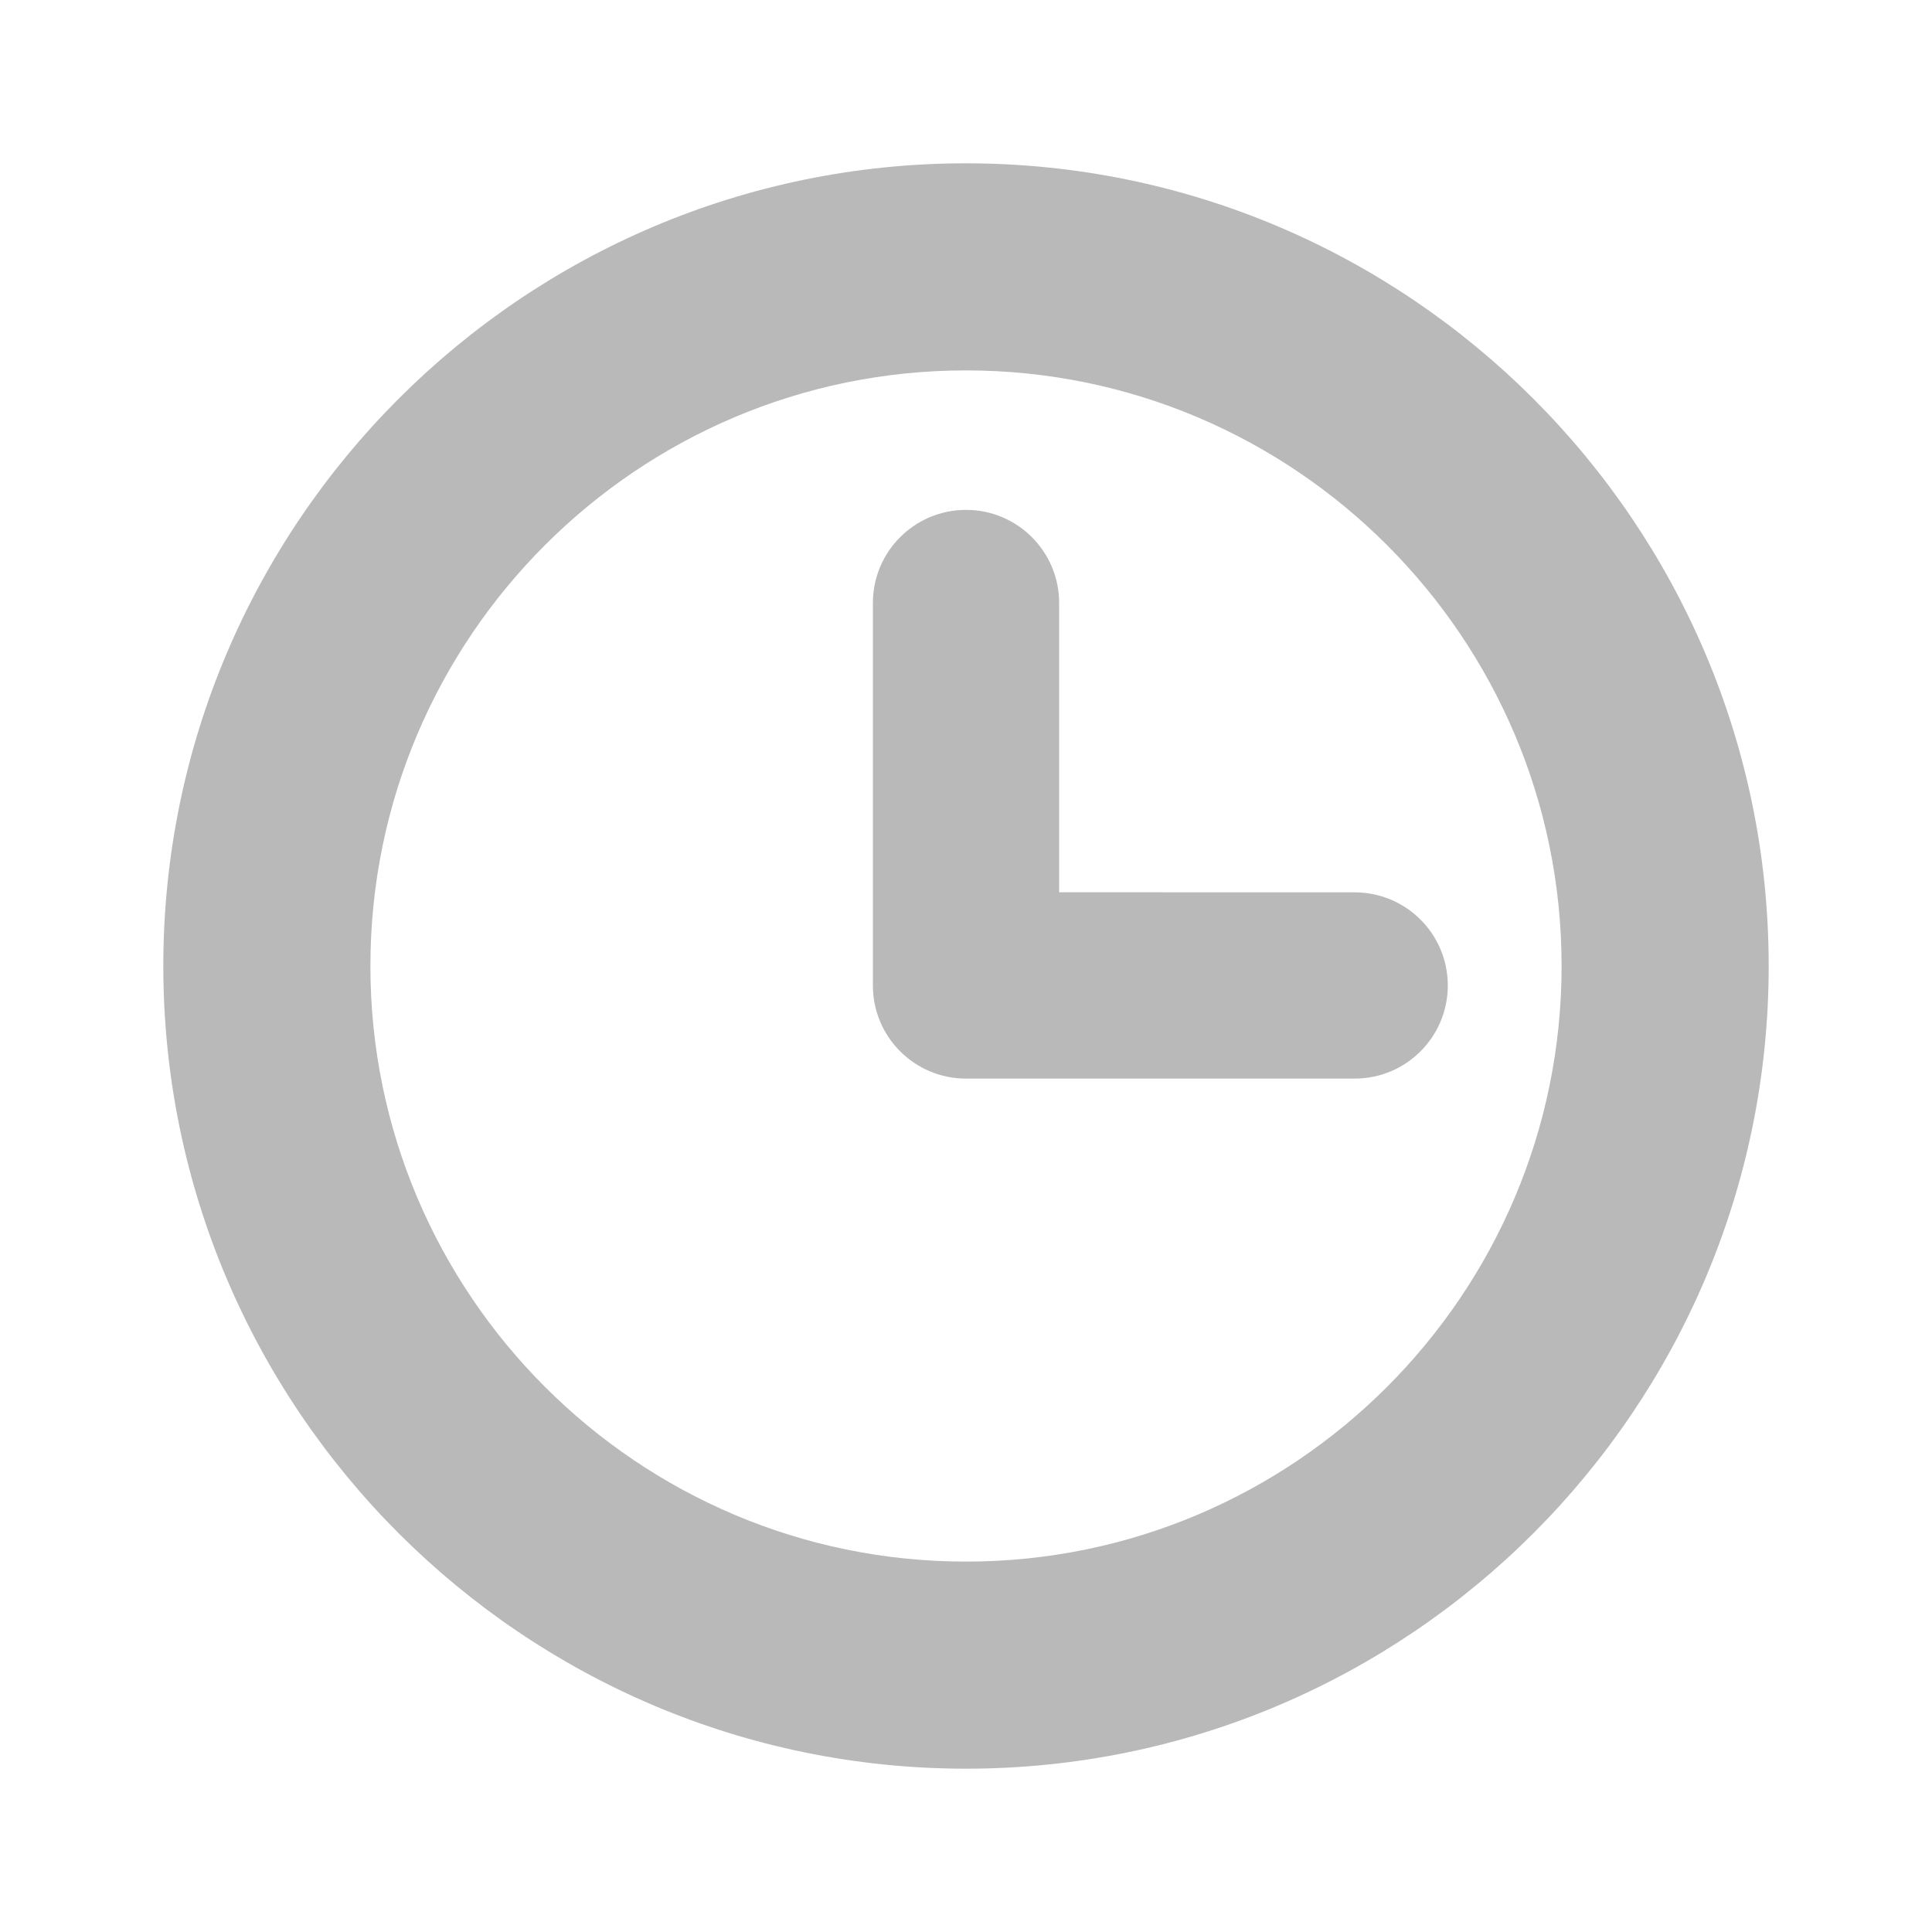 <?xml version="1.0" encoding="UTF-8"?>
<svg fill="#B9B9B9" width="100pt" height="100pt" version="1.1" viewBox="0 0 100 100" xmlns="http://www.w3.org/2000/svg">
 <g>
  <path d="m50 91.547c22.91 0 41.547-18.637 41.547-41.547 0-22.906-18.637-41.547-41.547-41.547s-41.547 18.641-41.547 41.547 18.637 41.547 41.547 41.547zm0-72.375c17 0 30.828 13.828 30.828 30.828s-13.828 30.828-30.828 30.828-30.828-13.828-30.828-30.828 13.828-30.828 30.828-30.828z"/>
  <path d="m50 55.828c0.004 0 0.012-0.004 0.016-0.004s0.012 0.004 0.016 0.004h20.086c2.664 0 4.82-2.16 4.82-4.82 0-2.664-2.16-4.82-4.82-4.82l-15.297-0.004v-14.973c0-2.664-2.16-4.82-4.82-4.82-2.664 0-4.82 2.16-4.82 4.82v19.793c-0.004 2.664 2.156 4.824 4.82 4.824z"/>
 </g>
</svg>
